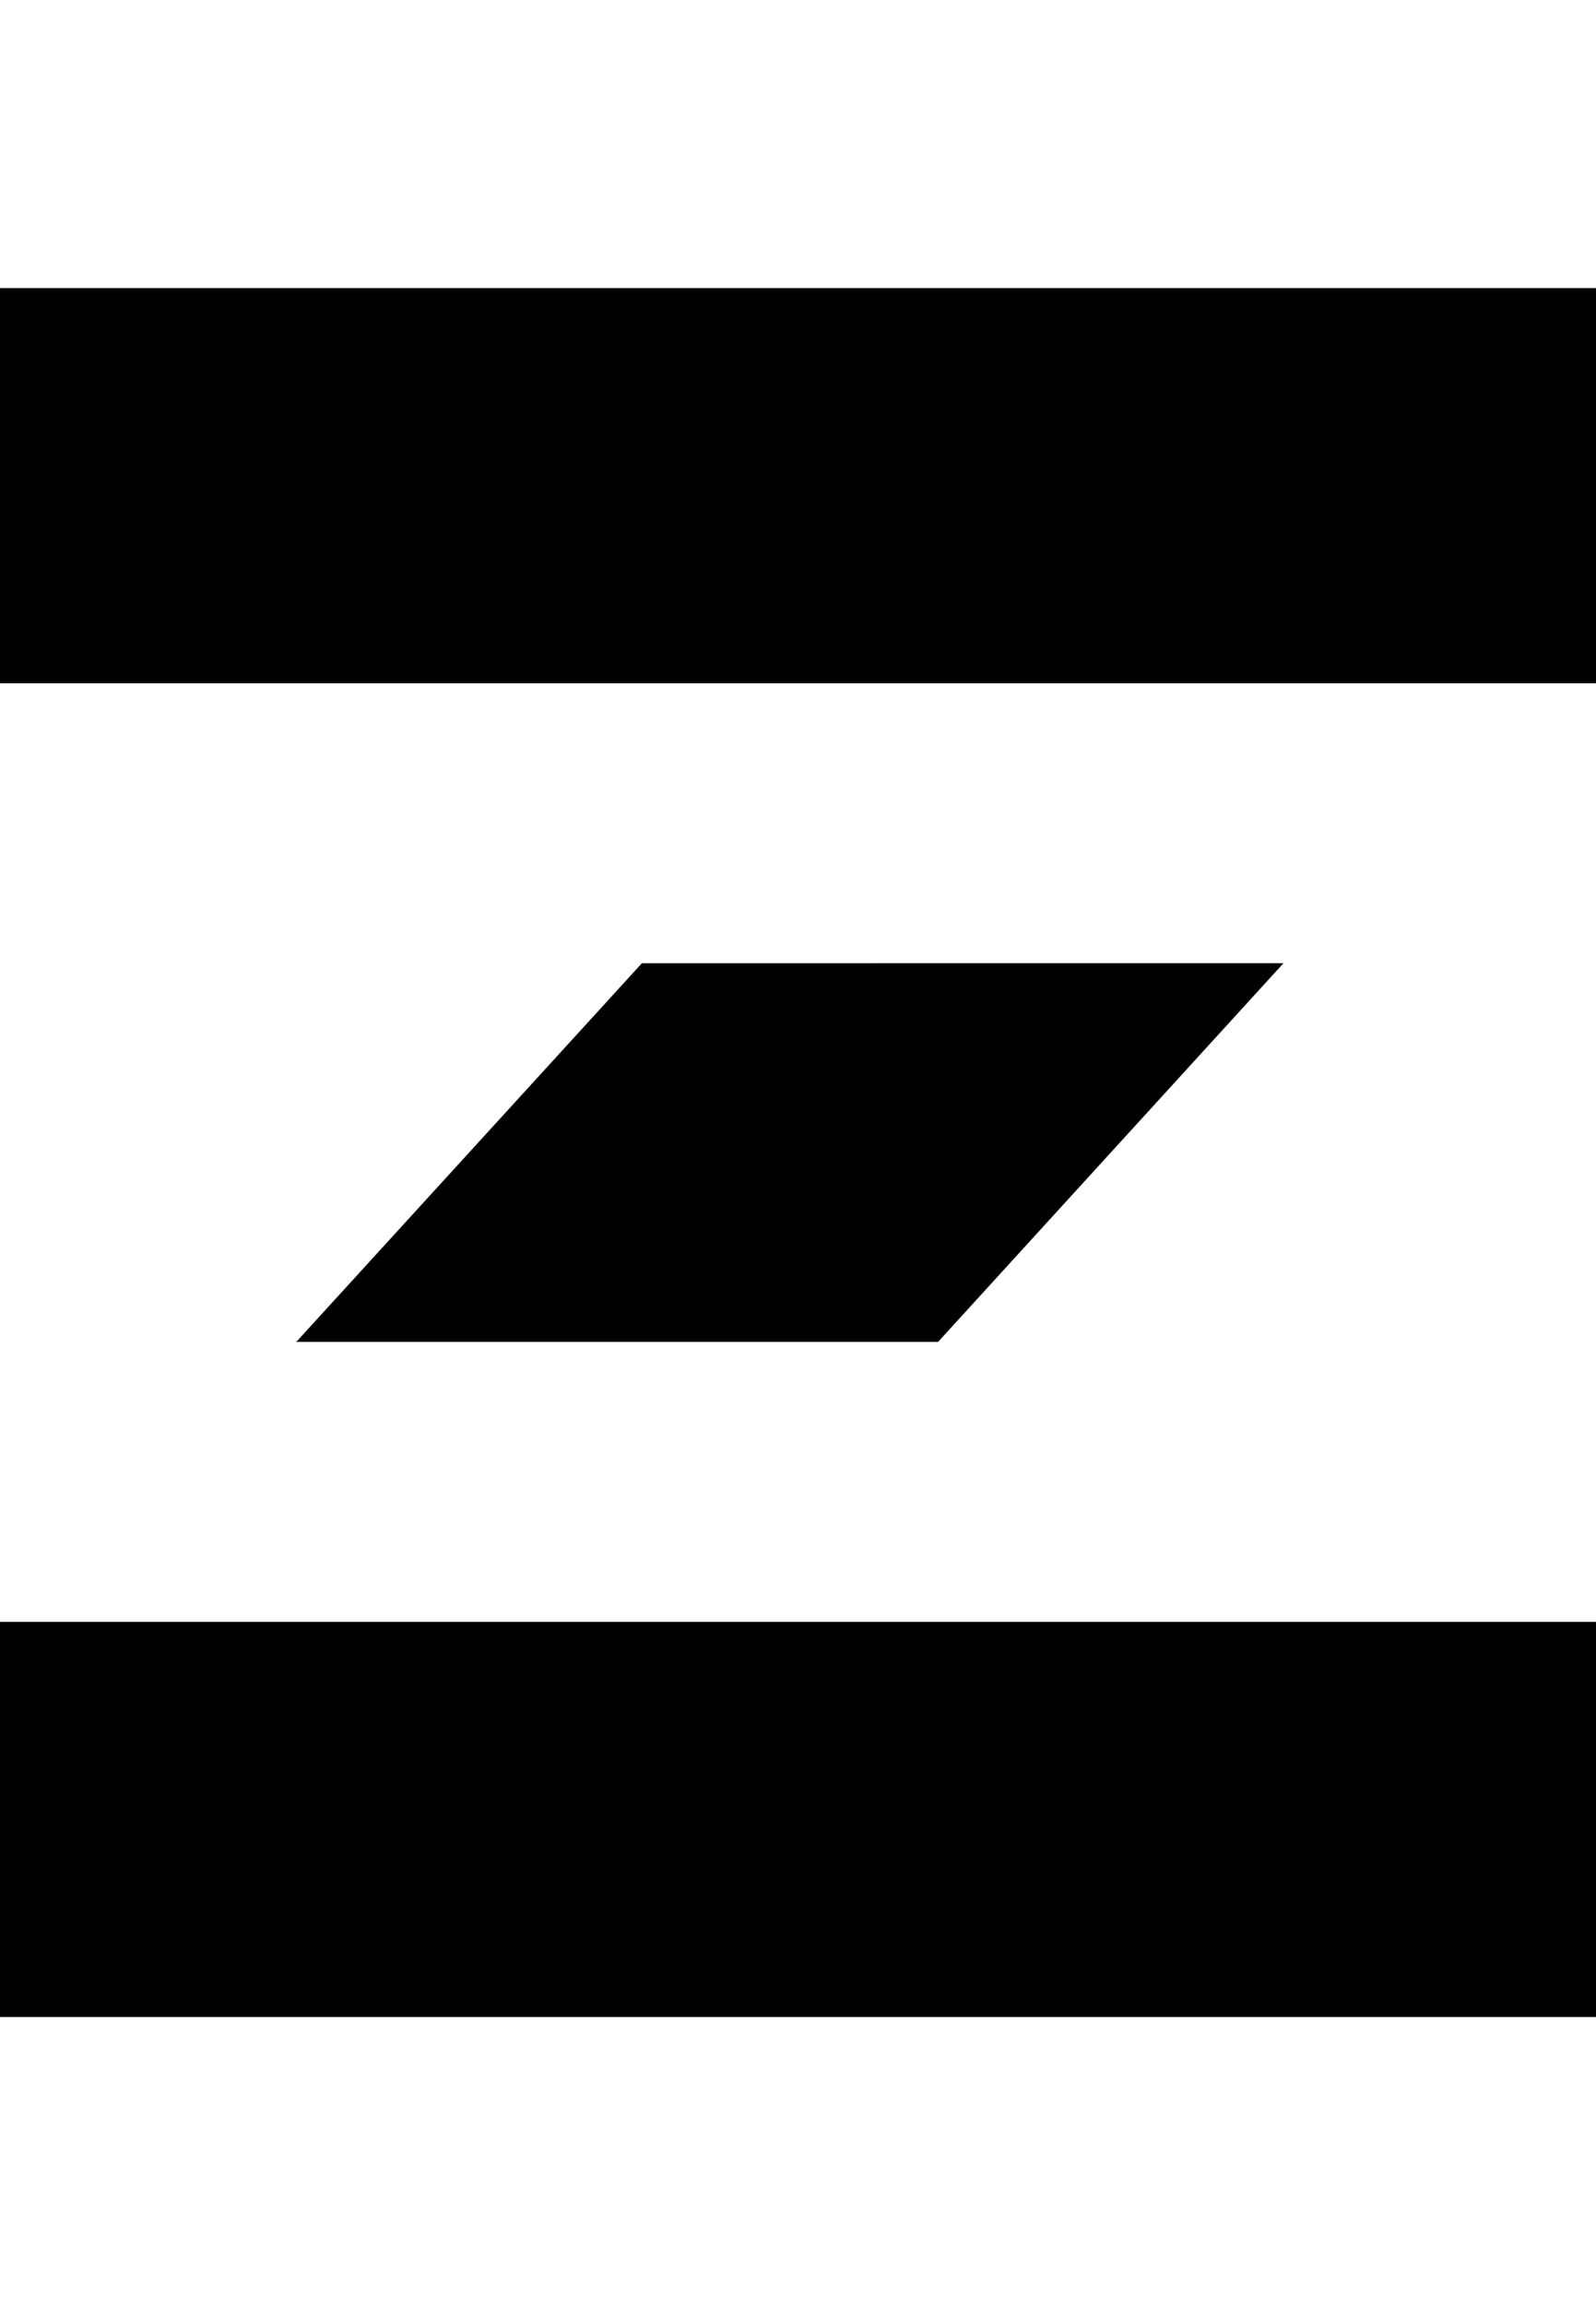 <svg xmlns="http://www.w3.org/2000/svg" viewBox="0 -100 554.12 800">
    <style>@media (prefers-color-scheme:dark){path{fill:#fff}}</style>
    <path d="M0 0h554.12v137.14H0zm0 462.86h554.12V600H0zm445.62-228.59L325.68 365.7H102.86l119.99-131.41z"/>
</svg>
